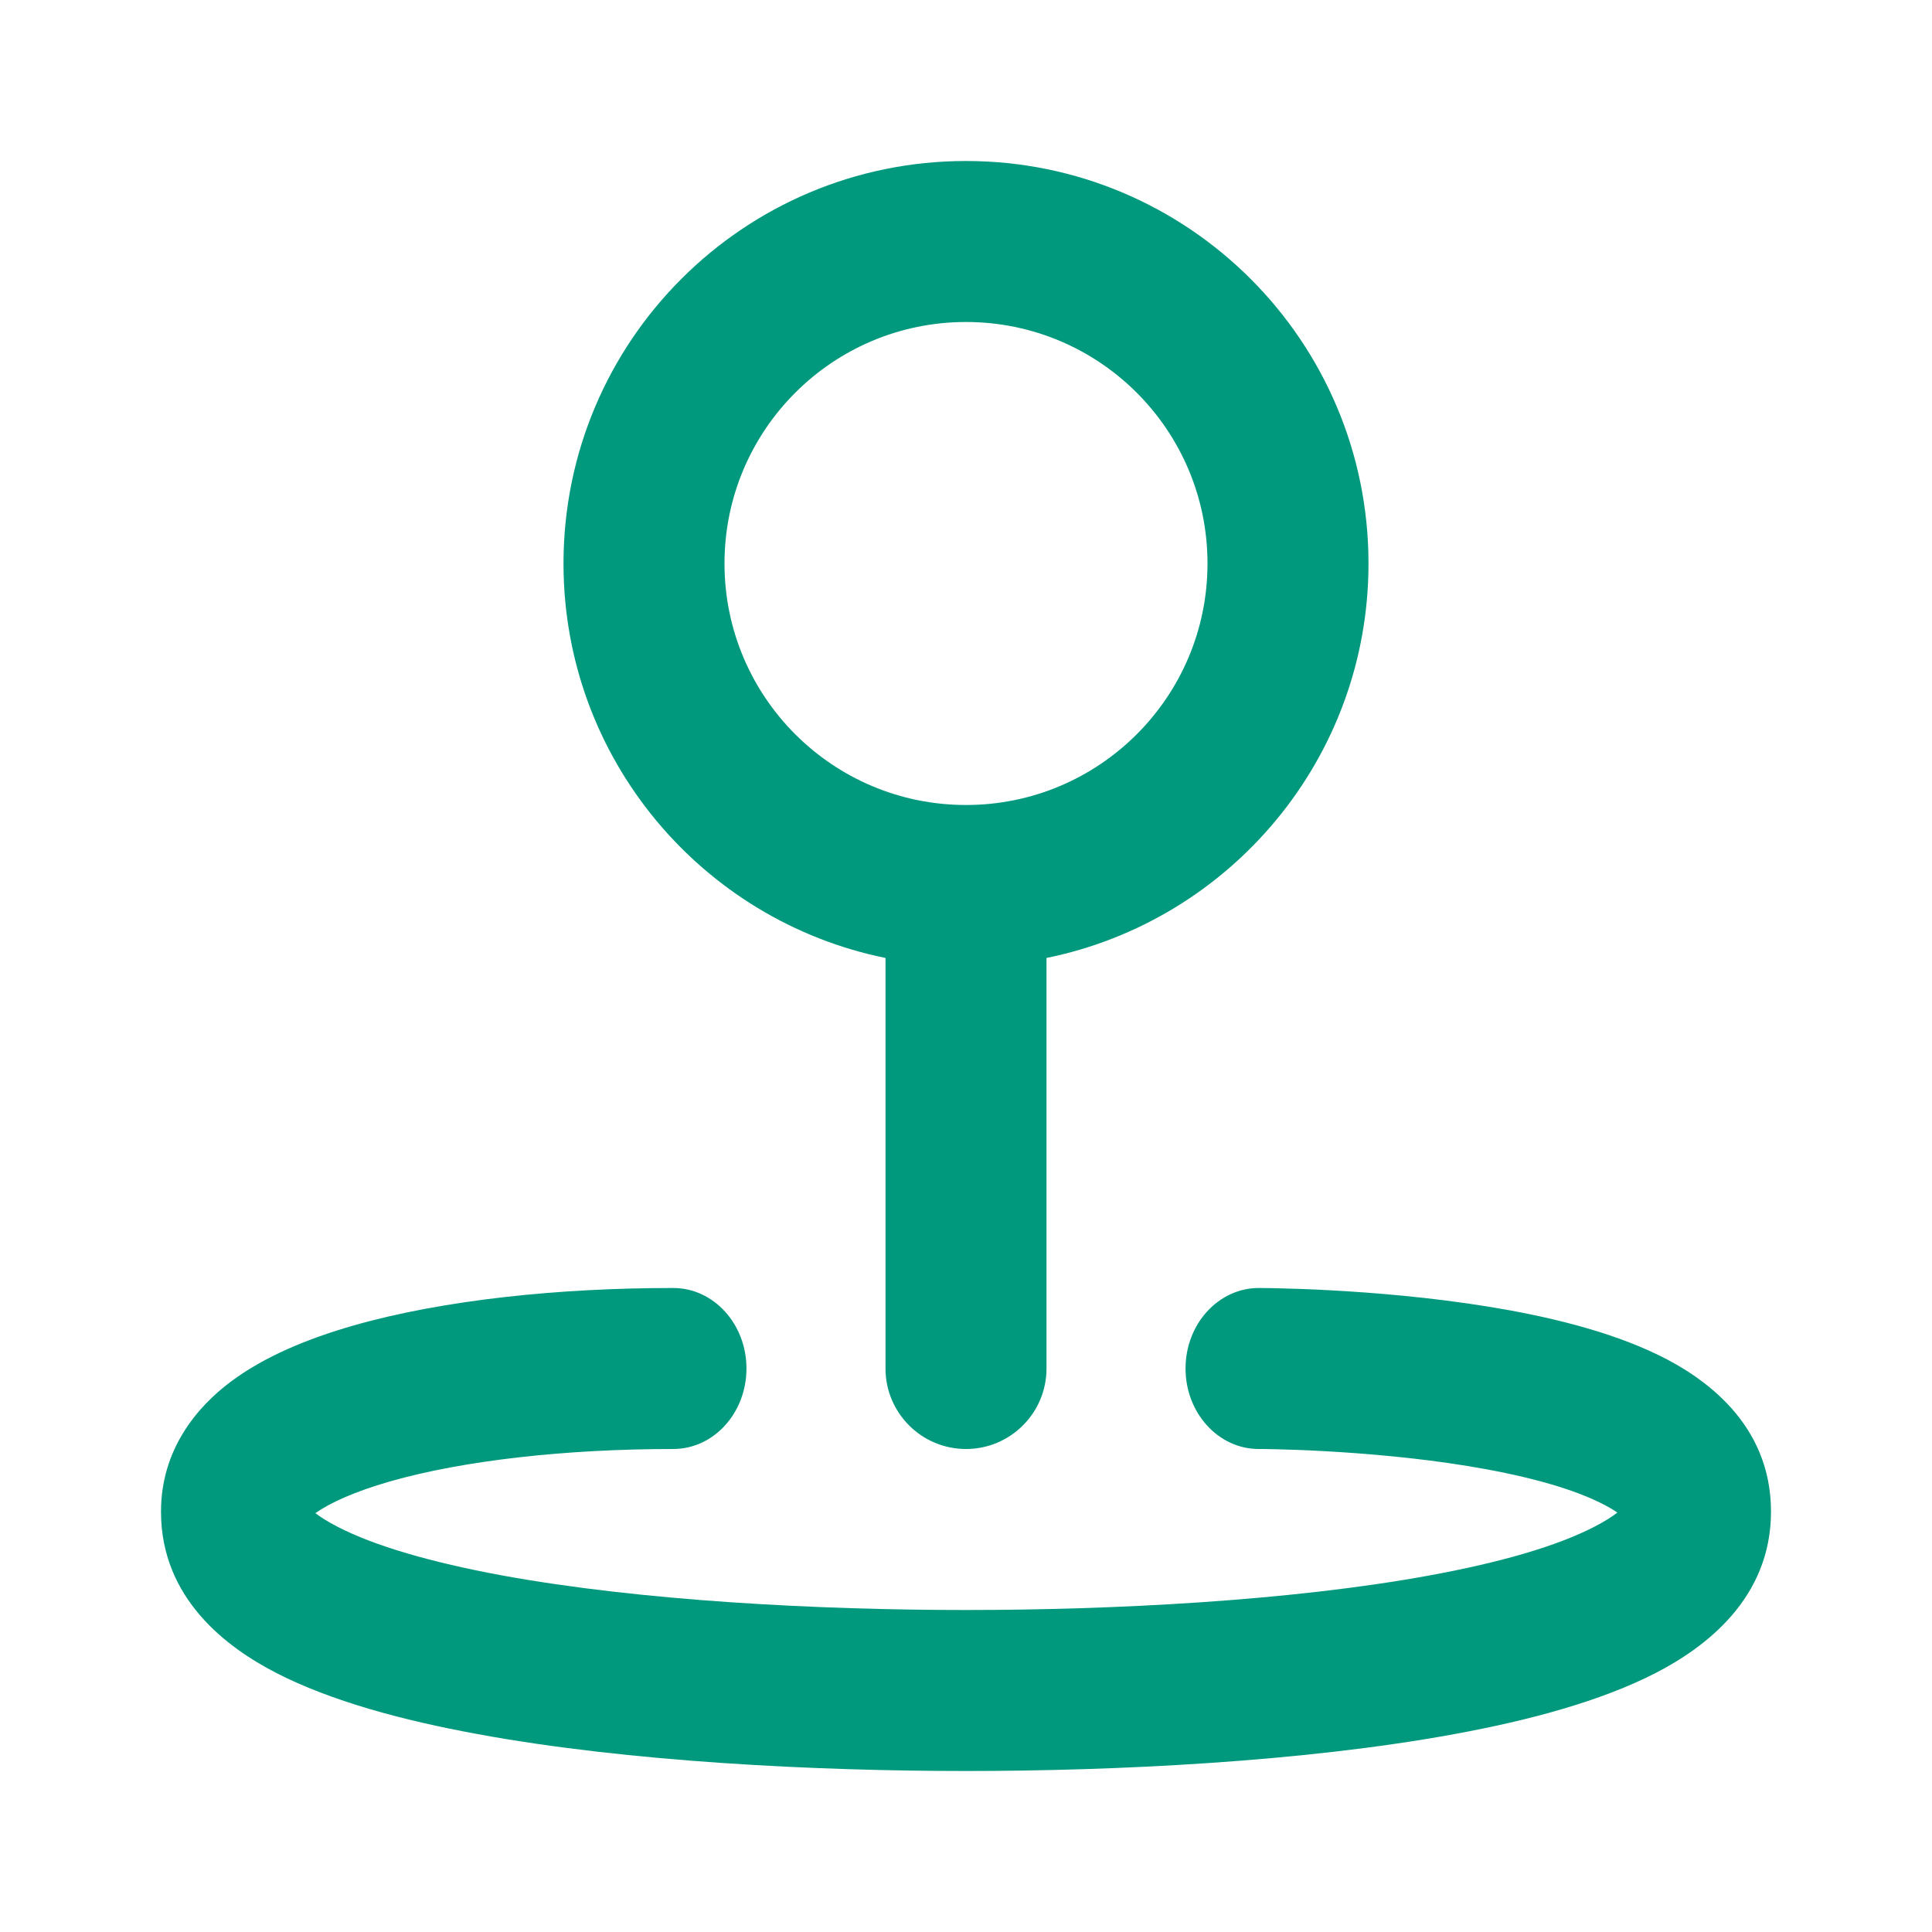 <svg width="30" height="30" viewBox="0 0 30 30" fill="none" xmlns="http://www.w3.org/2000/svg">
<path fill-rule="evenodd" clip-rule="evenodd" d="M15 2.5C11.548 2.5 8.75 5.298 8.75 8.75C8.75 11.774 10.897 14.296 13.75 14.875V21.25C13.75 21.94 14.31 22.5 15 22.5C15.69 22.5 16.25 21.94 16.25 21.25V14.875C19.103 14.296 21.25 11.774 21.25 8.75C21.25 5.298 18.452 2.5 15 2.5ZM18.75 8.75C18.75 10.821 17.071 12.5 15 12.5C12.929 12.5 11.25 10.821 11.25 8.75C11.25 6.679 12.929 5 15 5C17.071 5 18.75 6.679 18.75 8.75ZM5.48 20.585C6.886 20.182 8.695 19.999 10.455 20C11.082 20 11.591 20.56 11.591 21.25C11.591 21.941 11.082 22.5 10.454 22.5C8.805 22.5 7.205 22.674 6.054 23.004C5.5 23.163 5.121 23.339 4.897 23.496C4.972 23.554 5.085 23.627 5.25 23.712C5.818 24.004 6.689 24.259 7.79 24.462C9.97 24.862 12.739 25 15 25C17.261 25 20.03 24.862 22.21 24.461C23.311 24.259 24.182 24.004 24.75 23.711C24.924 23.622 25.039 23.546 25.114 23.487C25.051 23.443 24.962 23.39 24.837 23.329C24.34 23.086 23.609 22.898 22.788 22.764C21.985 22.633 21.173 22.567 20.555 22.533C20.247 22.516 19.992 22.508 19.814 22.504C19.726 22.502 19.657 22.501 19.611 22.5L19.56 22.5L19.548 22.5L19.545 22.5C18.918 22.5 18.409 21.94 18.409 21.25C18.409 20.56 18.919 20 19.546 20C19.546 20 19.545 20 19.546 21.25L19.546 20H19.548L19.553 20L19.57 20L19.633 20.001C19.687 20.001 19.765 20.002 19.862 20.005C20.058 20.009 20.335 20.018 20.667 20.036C21.327 20.072 22.219 20.144 23.121 20.291C24.005 20.435 24.978 20.663 25.76 21.045C26.45 21.382 27.5 22.1 27.5 23.472C27.5 24.826 26.472 25.584 25.713 25.976C24.865 26.413 23.752 26.713 22.584 26.927C20.226 27.36 17.314 27.5 15 27.5C12.686 27.5 9.774 27.361 7.416 26.927C6.248 26.713 5.135 26.413 4.287 25.976C3.528 25.585 2.5 24.827 2.5 23.473C2.5 22.506 3.06 21.846 3.583 21.455C4.11 21.06 4.785 20.785 5.48 20.585ZM25.259 23.617C25.259 23.617 25.255 23.612 25.251 23.603C25.255 23.609 25.259 23.615 25.259 23.615L25.259 23.617ZM25.245 23.359C25.247 23.353 25.25 23.351 25.25 23.351L25.249 23.352C25.249 23.352 25.247 23.356 25.245 23.359ZM4.75 23.351C4.75 23.351 4.753 23.354 4.755 23.36C4.751 23.354 4.75 23.351 4.75 23.351ZM4.739 23.631C4.736 23.637 4.733 23.64 4.733 23.64C4.733 23.64 4.734 23.637 4.739 23.631Z" fill="#00997D"/>
</svg>
